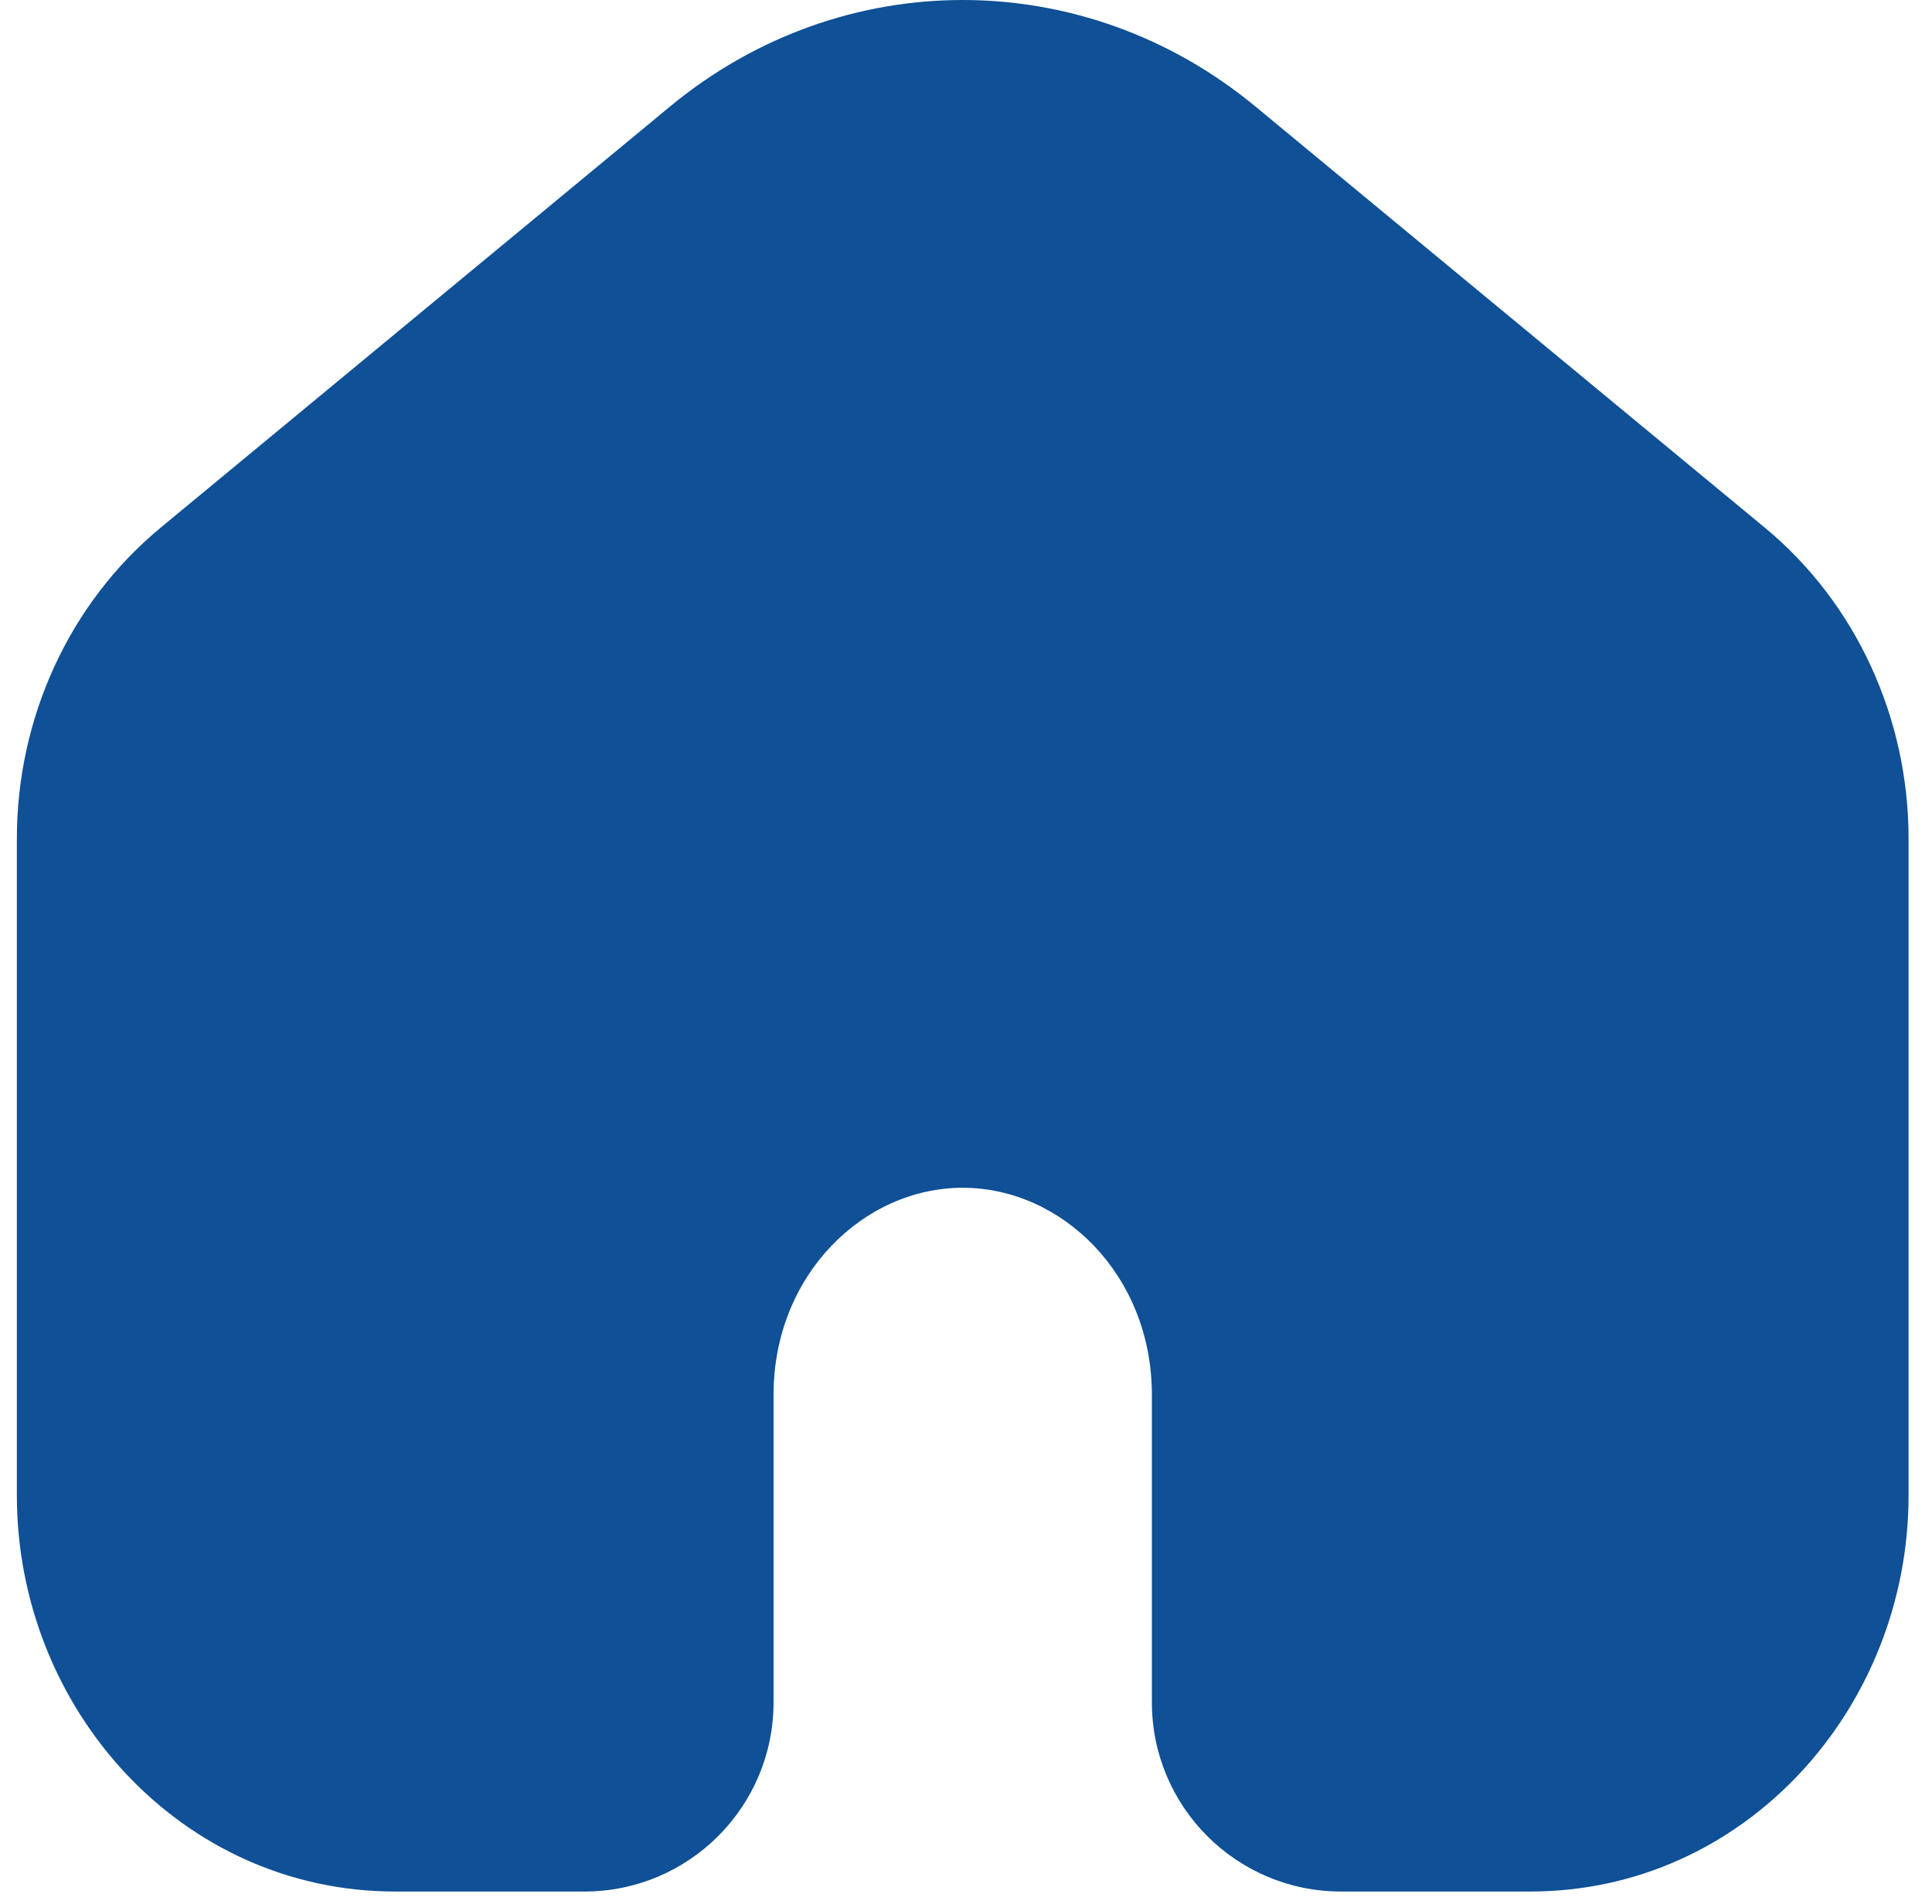 <svg width="70" height="69" viewBox="0 0 70 69" fill="none" xmlns="http://www.w3.org/2000/svg">
<g clip-path="url(#clip0_1_13)">
<path fill-rule="evenodd" clip-rule="evenodd" d="M63.939 19.117L45.481 3.855C39.263 -1.285 30.499 -1.285 24.282 3.855L5.824 19.117C2.498 21.866 0.611 26.035 0.611 30.385V54.184C0.611 61.912 6.554 68.54 14.319 68.54H21.173C24.959 68.54 28.027 65.472 28.027 61.686V50.541C28.027 46.197 31.29 43.039 34.881 43.039C38.472 43.039 41.735 46.197 41.735 50.541V61.686C41.735 65.472 44.804 68.54 48.589 68.54H55.443C63.209 68.54 69.151 61.912 69.151 54.184V30.385C69.151 26.035 67.264 21.866 63.939 19.117Z" fill="#0F5096"/>
</g>
<defs>
<clipPath id="clip0_1_13">
<rect width="70" height="69" fill="white"/>
</clipPath>
</defs>
</svg>
